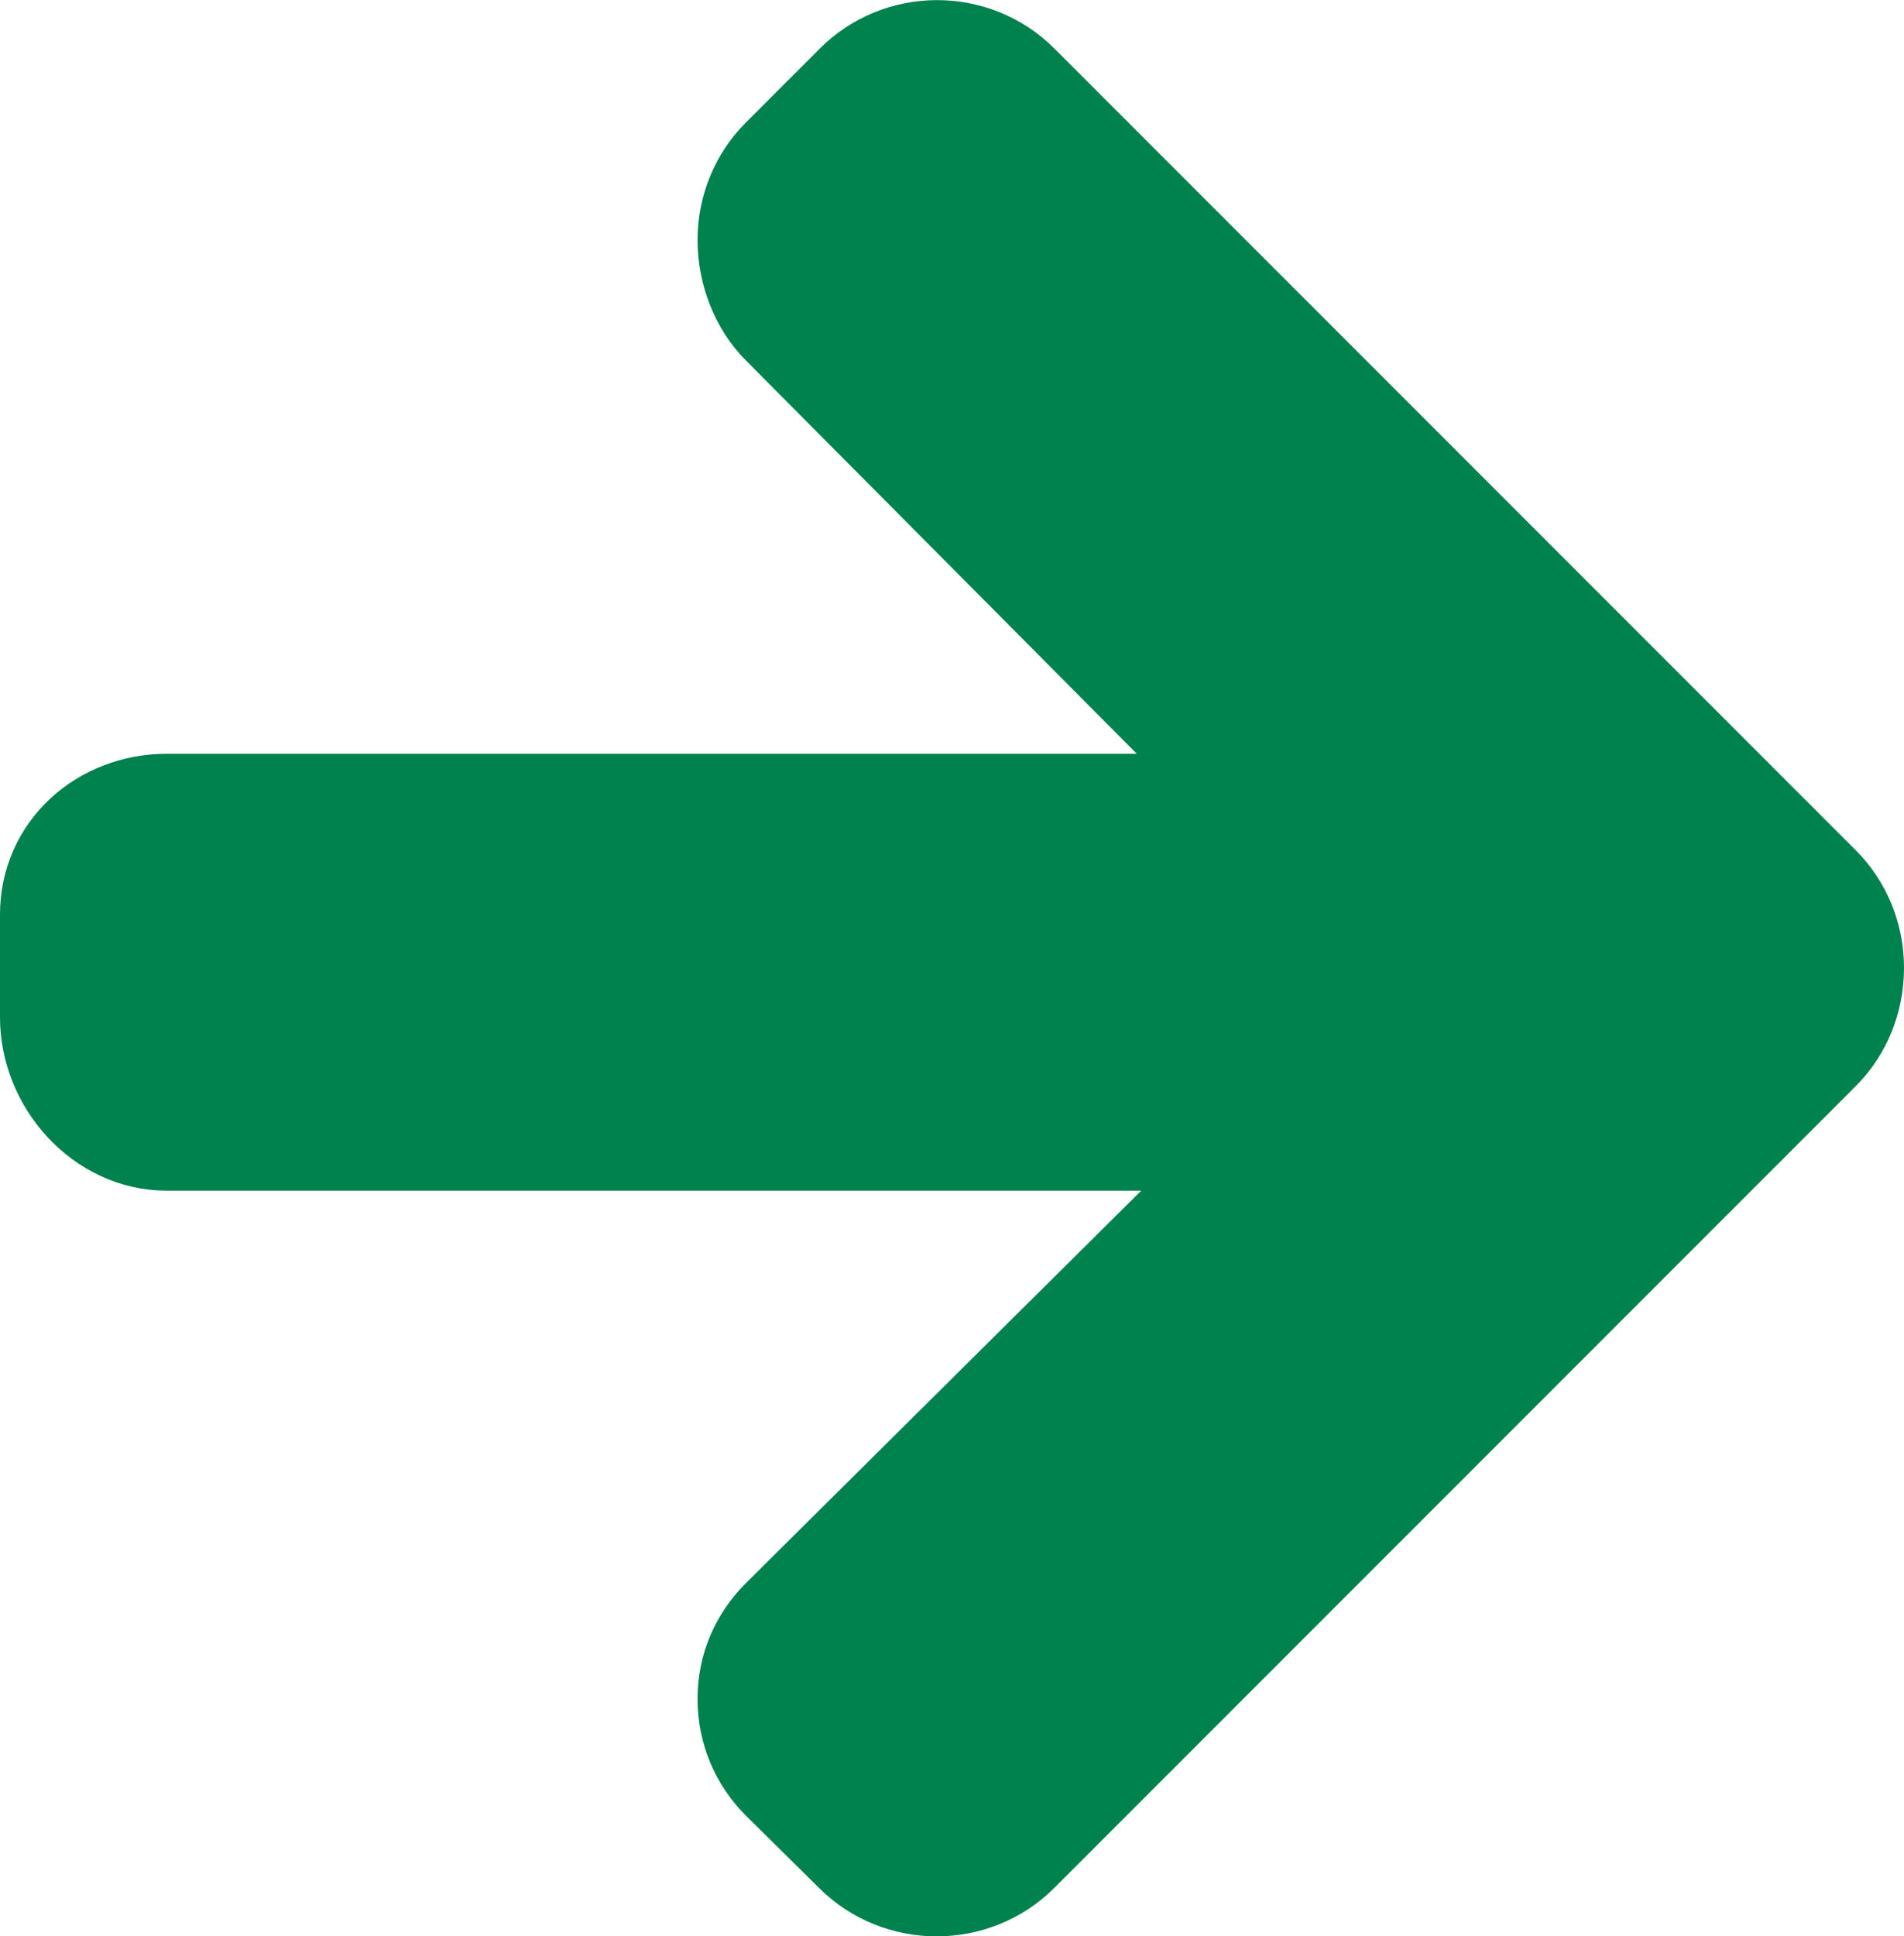 <?xml version="1.0" encoding="utf-8"?>
<!-- Generator: Adobe Illustrator 23.0.1, SVG Export Plug-In . SVG Version: 6.00 Build 0)  -->
<svg version="1.1" id="Layer_1" xmlns="http://www.w3.org/2000/svg" xmlns:xlink="http://www.w3.org/1999/xlink" x="0px" y="0px"
	 viewBox="0 0 211 214.5" style="enable-background:new 0 0 211 214.5;" xml:space="preserve">
<style type="text/css">
	.st0{fill:#00824E;stroke:#00824E;stroke-width:10;stroke-miterlimit:10;}
</style>
<g>
	<g>
		<path class="st0" d="M94.3,9l-8.1,8.1c-2.5,2.5-3.9,5.9-3.9,9.5s1.4,7.3,3.9,9.8L138,88.5H18.5C11.1,88.5,5,93.9,5,101.3v11.4
			c0,7.4,6,14.2,13.5,14.2h120.1l-52.4,52c-2.5,2.5-3.9,5.7-3.9,9.3c0,3.6,1.4,6.9,3.9,9.4l8.1,8c5.2,5.2,13.8,5.2,19,0l88.8-88.8
			c2.5-2.5,3.9-5.9,3.9-9.6l0,0c0-3.6-1.4-7-3.9-9.5L113.3,8.9C108.1,3.7,99.5,3.7,94.3,9z"/>
	</g>
</g>
</svg>
